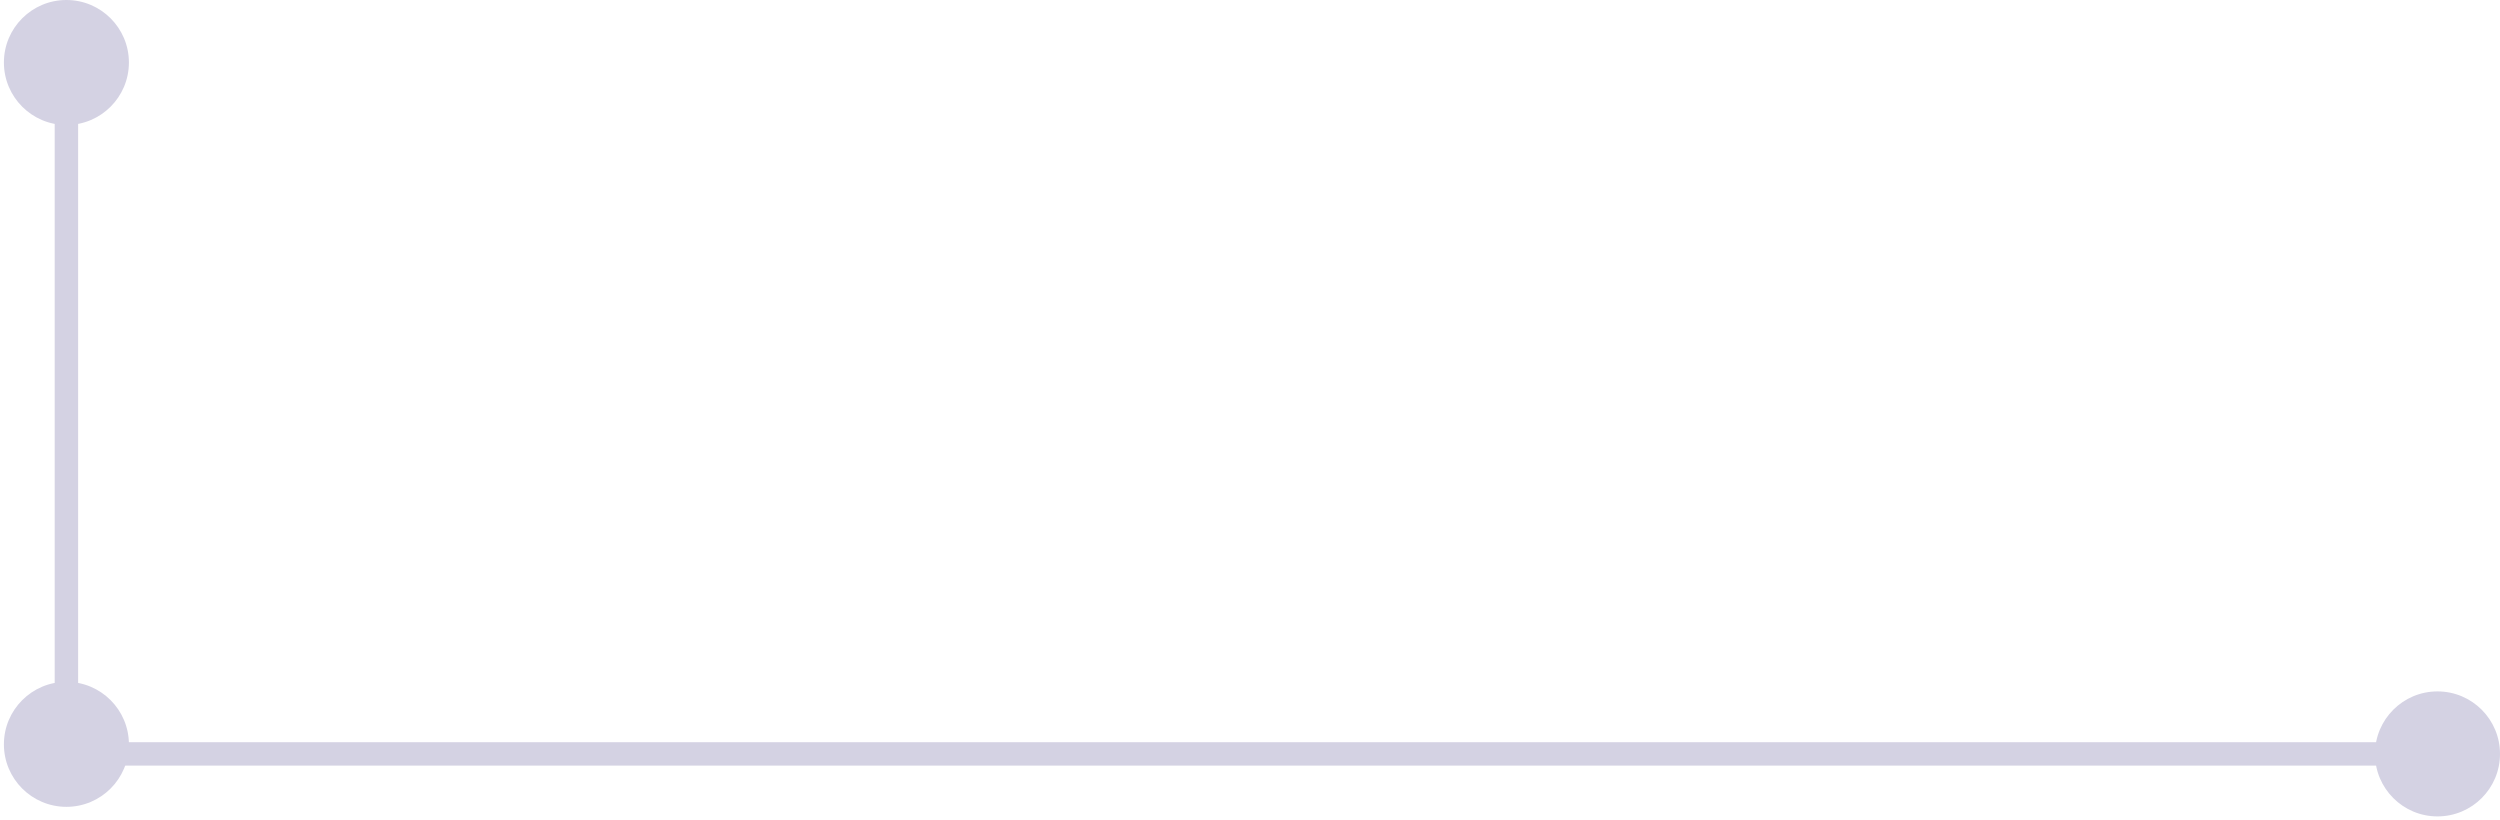 <svg width="320" height="105" viewBox="0 0 320 105" fill="none" xmlns="http://www.w3.org/2000/svg">
<path d="M320 96.5C320 92.082 316.418 88.5 312 88.5C307.582 88.5 304 92.082 304 96.5C304 100.918 307.582 104.5 312 104.5C316.418 104.5 320 100.918 320 96.5ZM10.072 95C9.244 95 8.573 95.672 8.573 96.5C8.573 97.328 9.244 98 10.072 98L10.072 95ZM312 95L10.072 95L10.072 98L312 98L312 95Z" fill="#D4D2E3"/>
<path d="M8.5 103.276C12.918 103.276 16.5 99.695 16.5 95.276C16.5 90.858 12.918 87.276 8.5 87.276C4.082 87.276 0.5 90.858 0.5 95.276C0.5 99.695 4.082 103.276 8.5 103.276ZM8.5 16C12.918 16 16.5 12.418 16.5 8C16.5 3.582 12.918 -0 8.5 -0C4.082 -0 0.5 3.582 0.5 8C0.5 12.418 4.082 16 8.5 16ZM10 95.276L10 8H7L7 95.276H10Z" fill="#D4D2E3"/>
</svg>
